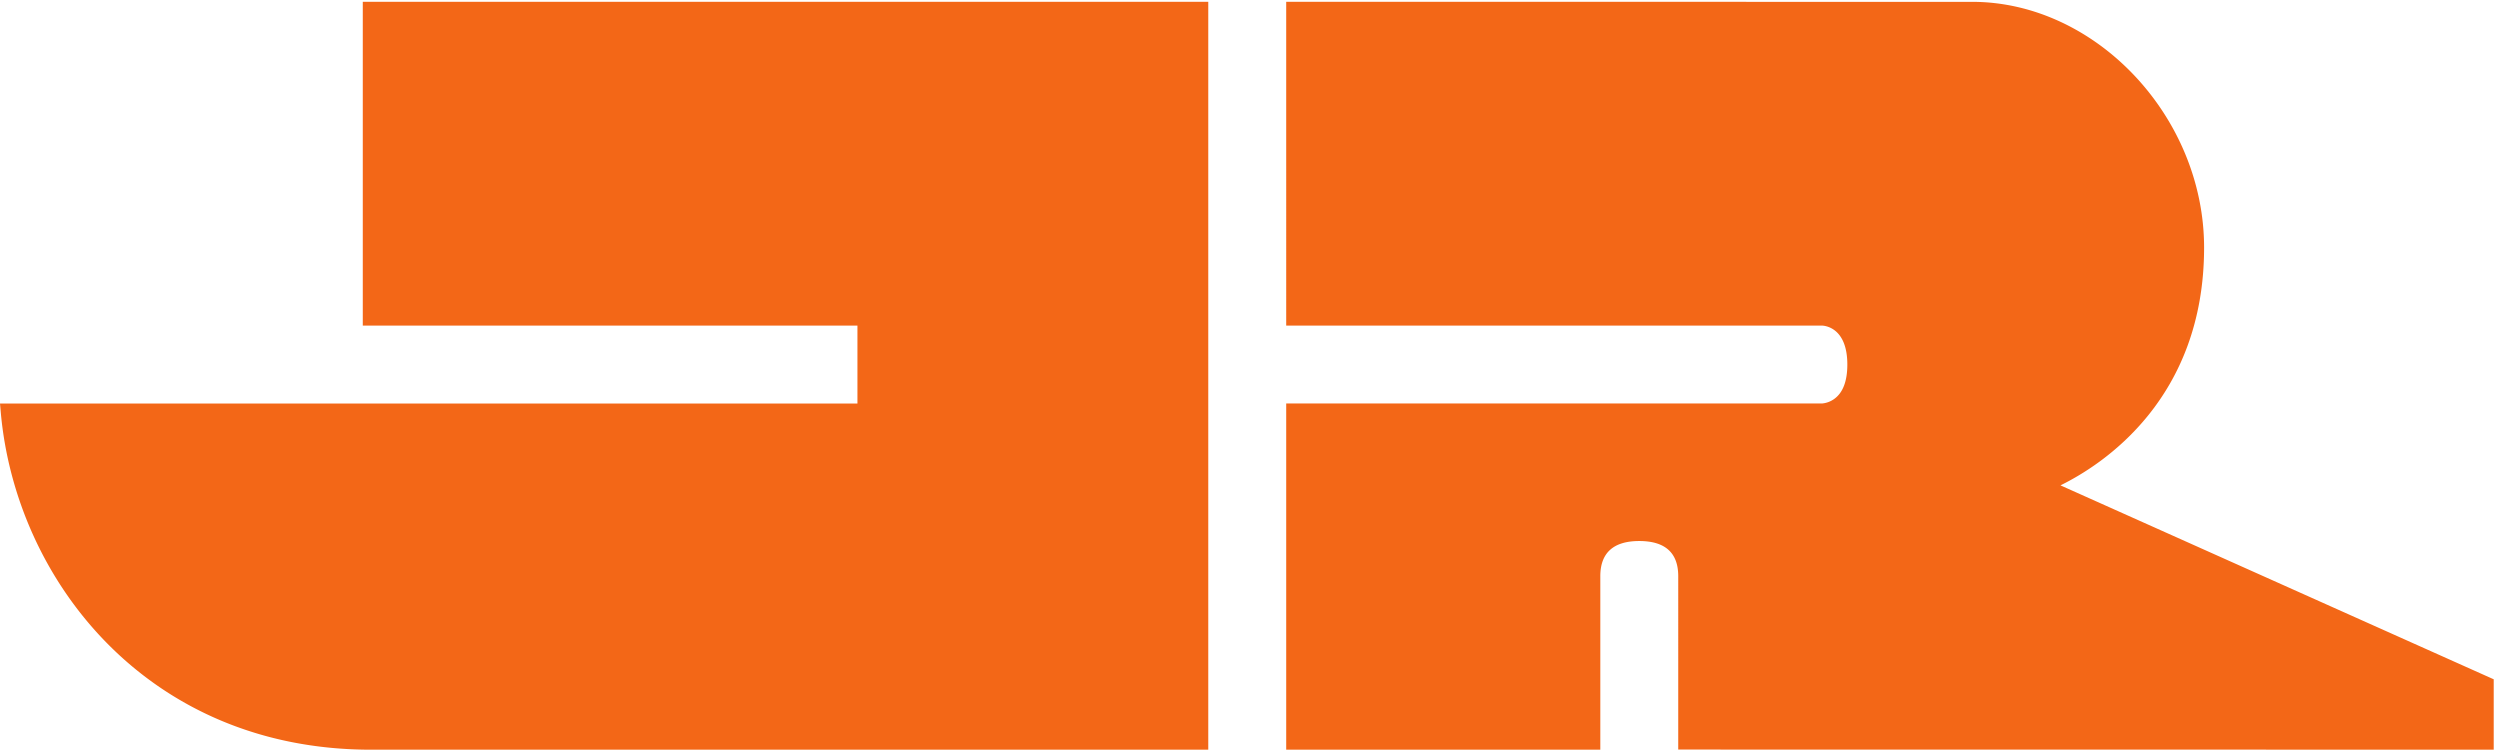 <svg xmlns="http://www.w3.org/2000/svg" viewBox="0 0 203.55 61.04">
  <path d="M739.68 457.84H222.09V259.63h302.82v-47.71H0l.48-5.44C9.6 103.88 90.35 0 227.1 0h512.58v457.84m47.71 0V259.62h327.97c1.55-.03 15.54-1 15.54-23.83 0-10.24-2.74-17.36-8.14-21.15a14.9 14.9 0 0 0-7.4-2.7H787.39V.03h192.29V106.2c0 14.3 8.02 21.54 23.85 21.54 15.83 0 23.85-7.22 23.85-21.48V.08h5L1521.6.02h5V43.1l-2.96 1.32-262.26 117.4c25.65 12.59 87.92 52.72 87.92 145.57 0 80.14-66.35 150.43-141.98 150.43l-414.93.02h-5" style="fill:#f36717;fill-opacity:1;fill-rule:nonzero;stroke:none" transform="matrix(.133 0 0 -.133 0 61.04)"/>
</svg>
